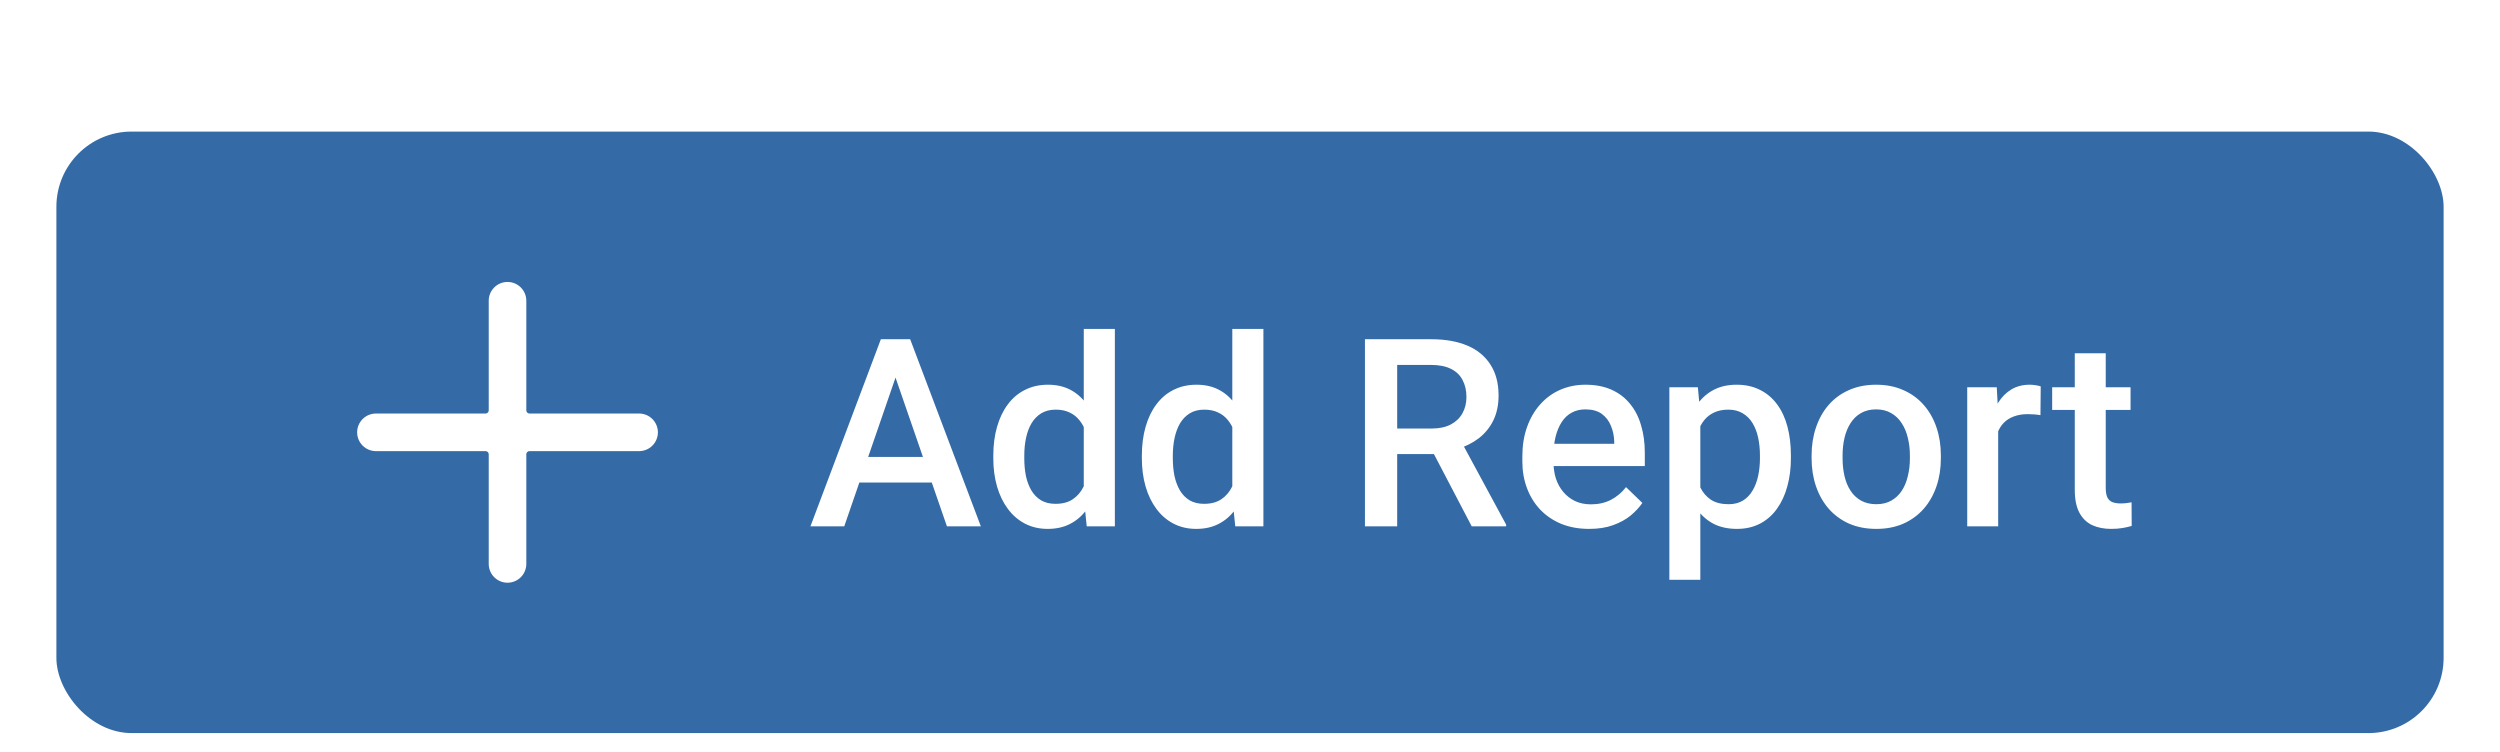<svg width="133" height="40" viewBox="0 0 133 40" fill="none" xmlns="http://www.w3.org/2000/svg">
<g filter="url(#filter0_ddd_10831_59401)">
<rect x="3" y="2" width="127" height="32" rx="4" fill="#346BA7"/>
<g clip-path="url(#clip0_10831_59401)">
<path d="M19 18C19 18.265 19.105 18.52 19.293 18.707C19.48 18.895 19.735 19 20 19H25.833C25.878 19 25.92 19.018 25.951 19.049C25.982 19.08 26 19.122 26 19.167V25C26 25.265 26.105 25.52 26.293 25.707C26.48 25.895 26.735 26 27 26C27.265 26 27.52 25.895 27.707 25.707C27.895 25.52 28 25.265 28 25V19.167C28 19.122 28.018 19.08 28.049 19.049C28.08 19.018 28.122 19 28.167 19H34C34.265 19 34.52 18.895 34.707 18.707C34.895 18.52 35 18.265 35 18C35 17.735 34.895 17.48 34.707 17.293C34.52 17.105 34.265 17 34 17H28.167C28.122 17 28.08 16.982 28.049 16.951C28.018 16.92 28 16.878 28 16.833V11C28 10.735 27.895 10.48 27.707 10.293C27.52 10.105 27.265 10 27 10C26.735 10 26.48 10.105 26.293 10.293C26.105 10.48 26 10.735 26 11V16.833C26 16.878 25.982 16.92 25.951 16.951C25.92 16.982 25.878 17 25.833 17H20C19.735 17 19.48 17.105 19.293 17.293C19.105 17.48 19 17.735 19 18V18Z" fill="white"/>
</g>
<path d="M47.888 14.373L44.914 23H43.116L46.862 13.047H48.011L47.888 14.373ZM50.376 23L47.395 14.373L47.266 13.047H48.421L52.181 23H50.376ZM50.232 19.309V20.669H44.818V19.309H50.232ZM57.657 21.469V12.5H59.311V23H57.814L57.657 21.469ZM52.844 19.384V19.24C52.844 18.68 52.91 18.169 53.042 17.709C53.175 17.244 53.366 16.845 53.617 16.513C53.867 16.175 54.172 15.918 54.533 15.74C54.893 15.558 55.298 15.467 55.749 15.467C56.196 15.467 56.588 15.553 56.925 15.727C57.262 15.9 57.55 16.148 57.786 16.472C58.023 16.791 58.213 17.174 58.354 17.62C58.495 18.062 58.595 18.554 58.655 19.097V19.555C58.595 20.083 58.495 20.566 58.354 21.004C58.213 21.441 58.023 21.82 57.786 22.139C57.55 22.458 57.26 22.704 56.918 22.877C56.581 23.05 56.187 23.137 55.736 23.137C55.289 23.137 54.886 23.043 54.526 22.856C54.17 22.67 53.867 22.408 53.617 22.07C53.366 21.733 53.175 21.337 53.042 20.881C52.91 20.421 52.844 19.922 52.844 19.384ZM54.492 19.24V19.384C54.492 19.721 54.521 20.035 54.58 20.327C54.644 20.619 54.742 20.876 54.874 21.1C55.007 21.318 55.177 21.491 55.387 21.619C55.601 21.742 55.856 21.804 56.153 21.804C56.526 21.804 56.834 21.722 57.075 21.558C57.317 21.394 57.506 21.172 57.643 20.895C57.784 20.612 57.88 20.297 57.93 19.951V18.714C57.903 18.445 57.846 18.194 57.759 17.962C57.677 17.73 57.565 17.527 57.424 17.354C57.283 17.176 57.107 17.039 56.898 16.943C56.693 16.843 56.449 16.793 56.166 16.793C55.866 16.793 55.61 16.857 55.401 16.984C55.191 17.112 55.018 17.287 54.881 17.511C54.749 17.734 54.651 17.994 54.587 18.29C54.523 18.586 54.492 18.903 54.492 19.24ZM65.559 21.469V12.5H67.213V23H65.716L65.559 21.469ZM60.747 19.384V19.24C60.747 18.68 60.813 18.169 60.945 17.709C61.077 17.244 61.269 16.845 61.519 16.513C61.77 16.175 62.075 15.918 62.435 15.74C62.795 15.558 63.201 15.467 63.652 15.467C64.099 15.467 64.491 15.553 64.828 15.727C65.165 15.9 65.452 16.148 65.689 16.472C65.926 16.791 66.115 17.174 66.257 17.62C66.398 18.062 66.498 18.554 66.557 19.097V19.555C66.498 20.083 66.398 20.566 66.257 21.004C66.115 21.441 65.926 21.82 65.689 22.139C65.452 22.458 65.163 22.704 64.821 22.877C64.484 23.05 64.09 23.137 63.638 23.137C63.192 23.137 62.788 23.043 62.428 22.856C62.073 22.67 61.77 22.408 61.519 22.07C61.269 21.733 61.077 21.337 60.945 20.881C60.813 20.421 60.747 19.922 60.747 19.384ZM62.394 19.24V19.384C62.394 19.721 62.424 20.035 62.483 20.327C62.547 20.619 62.645 20.876 62.777 21.1C62.909 21.318 63.08 21.491 63.29 21.619C63.504 21.742 63.759 21.804 64.055 21.804C64.429 21.804 64.737 21.722 64.978 21.558C65.22 21.394 65.409 21.172 65.546 20.895C65.687 20.612 65.783 20.297 65.833 19.951V18.714C65.805 18.445 65.748 18.194 65.662 17.962C65.58 17.73 65.468 17.527 65.327 17.354C65.186 17.176 65.01 17.039 64.8 16.943C64.595 16.843 64.352 16.793 64.069 16.793C63.768 16.793 63.513 16.857 63.303 16.984C63.094 17.112 62.921 17.287 62.784 17.511C62.652 17.734 62.554 17.994 62.49 18.29C62.426 18.586 62.394 18.903 62.394 19.24ZM72.615 13.047H76.135C76.892 13.047 77.537 13.161 78.07 13.389C78.603 13.617 79.011 13.954 79.293 14.4C79.58 14.842 79.724 15.389 79.724 16.041C79.724 16.538 79.633 16.975 79.451 17.354C79.268 17.732 79.011 18.051 78.678 18.311C78.345 18.566 77.949 18.764 77.489 18.905L76.969 19.158H73.804L73.79 17.798H76.162C76.573 17.798 76.914 17.725 77.188 17.579C77.461 17.433 77.666 17.235 77.803 16.984C77.944 16.729 78.015 16.442 78.015 16.123C78.015 15.777 77.947 15.476 77.81 15.221C77.678 14.961 77.473 14.763 77.195 14.626C76.917 14.485 76.564 14.414 76.135 14.414H74.33V23H72.615V13.047ZM78.295 23L75.957 18.529L77.755 18.523L80.127 22.911V23H78.295ZM84.544 23.137C83.997 23.137 83.502 23.048 83.06 22.87C82.623 22.688 82.249 22.435 81.939 22.111C81.634 21.788 81.399 21.407 81.235 20.97C81.071 20.532 80.989 20.061 80.989 19.555V19.281C80.989 18.703 81.073 18.178 81.242 17.709C81.41 17.24 81.645 16.838 81.946 16.506C82.247 16.169 82.602 15.911 83.012 15.733C83.422 15.556 83.867 15.467 84.345 15.467C84.874 15.467 85.337 15.556 85.733 15.733C86.13 15.911 86.458 16.162 86.718 16.485C86.982 16.804 87.178 17.185 87.305 17.627C87.438 18.069 87.504 18.557 87.504 19.09V19.794H81.789V18.611H85.877V18.481C85.868 18.185 85.808 17.907 85.699 17.648C85.594 17.388 85.432 17.178 85.214 17.019C84.995 16.859 84.703 16.779 84.339 16.779C84.065 16.779 83.821 16.838 83.607 16.957C83.397 17.071 83.222 17.237 83.081 17.456C82.939 17.675 82.83 17.939 82.753 18.249C82.68 18.554 82.643 18.898 82.643 19.281V19.555C82.643 19.878 82.686 20.179 82.773 20.457C82.864 20.73 82.996 20.97 83.17 21.175C83.343 21.38 83.552 21.542 83.799 21.66C84.045 21.774 84.325 21.831 84.639 21.831C85.036 21.831 85.389 21.751 85.699 21.592C86.009 21.432 86.278 21.207 86.505 20.915L87.374 21.756C87.214 21.988 87.007 22.212 86.752 22.426C86.496 22.635 86.184 22.806 85.815 22.939C85.451 23.071 85.027 23.137 84.544 23.137ZM90.457 17.025V25.844H88.81V15.604H90.327L90.457 17.025ZM95.276 19.233V19.377C95.276 19.915 95.213 20.414 95.085 20.874C94.962 21.33 94.777 21.729 94.531 22.07C94.29 22.408 93.991 22.67 93.636 22.856C93.28 23.043 92.87 23.137 92.405 23.137C91.945 23.137 91.542 23.052 91.195 22.884C90.853 22.711 90.564 22.467 90.327 22.152C90.09 21.838 89.899 21.469 89.753 21.045C89.612 20.616 89.511 20.147 89.452 19.637V19.083C89.511 18.541 89.612 18.049 89.753 17.606C89.899 17.164 90.09 16.784 90.327 16.465C90.564 16.146 90.853 15.9 91.195 15.727C91.537 15.553 91.936 15.467 92.392 15.467C92.856 15.467 93.269 15.558 93.629 15.74C93.989 15.918 94.292 16.173 94.538 16.506C94.784 16.834 94.969 17.23 95.092 17.695C95.215 18.156 95.276 18.668 95.276 19.233ZM93.629 19.377V19.233C93.629 18.892 93.597 18.575 93.533 18.283C93.469 17.987 93.369 17.727 93.232 17.504C93.096 17.281 92.92 17.107 92.706 16.984C92.496 16.857 92.243 16.793 91.947 16.793C91.656 16.793 91.405 16.843 91.195 16.943C90.986 17.039 90.81 17.174 90.669 17.347C90.528 17.52 90.418 17.723 90.341 17.955C90.263 18.183 90.209 18.431 90.177 18.7V20.026C90.231 20.355 90.325 20.655 90.457 20.929C90.589 21.202 90.776 21.421 91.018 21.585C91.264 21.744 91.578 21.824 91.961 21.824C92.257 21.824 92.51 21.76 92.72 21.633C92.929 21.505 93.1 21.33 93.232 21.106C93.369 20.879 93.469 20.616 93.533 20.32C93.597 20.024 93.629 19.71 93.629 19.377ZM96.377 19.384V19.227C96.377 18.693 96.455 18.199 96.61 17.743C96.765 17.283 96.988 16.884 97.28 16.547C97.576 16.205 97.936 15.941 98.36 15.754C98.788 15.562 99.271 15.467 99.809 15.467C100.351 15.467 100.834 15.562 101.258 15.754C101.687 15.941 102.049 16.205 102.345 16.547C102.641 16.884 102.867 17.283 103.022 17.743C103.177 18.199 103.254 18.693 103.254 19.227V19.384C103.254 19.917 103.177 20.412 103.022 20.867C102.867 21.323 102.641 21.722 102.345 22.064C102.049 22.401 101.689 22.665 101.265 22.856C100.841 23.043 100.36 23.137 99.823 23.137C99.28 23.137 98.795 23.043 98.367 22.856C97.943 22.665 97.583 22.401 97.287 22.064C96.99 21.722 96.765 21.323 96.61 20.867C96.455 20.412 96.377 19.917 96.377 19.384ZM98.025 19.227V19.384C98.025 19.716 98.059 20.031 98.127 20.327C98.196 20.623 98.303 20.883 98.449 21.106C98.594 21.33 98.781 21.505 99.009 21.633C99.237 21.76 99.508 21.824 99.823 21.824C100.128 21.824 100.392 21.76 100.616 21.633C100.843 21.505 101.03 21.33 101.176 21.106C101.322 20.883 101.429 20.623 101.497 20.327C101.57 20.031 101.607 19.716 101.607 19.384V19.227C101.607 18.898 101.57 18.588 101.497 18.297C101.429 18.001 101.32 17.739 101.169 17.511C101.023 17.283 100.837 17.105 100.609 16.977C100.385 16.845 100.119 16.779 99.809 16.779C99.499 16.779 99.23 16.845 99.002 16.977C98.779 17.105 98.594 17.283 98.449 17.511C98.303 17.739 98.196 18.001 98.127 18.297C98.059 18.588 98.025 18.898 98.025 19.227ZM106.303 17.012V23H104.656V15.604H106.228L106.303 17.012ZM108.566 15.556L108.552 17.087C108.452 17.069 108.343 17.055 108.224 17.046C108.11 17.037 107.996 17.032 107.883 17.032C107.6 17.032 107.352 17.073 107.137 17.155C106.923 17.233 106.743 17.347 106.597 17.497C106.456 17.643 106.347 17.821 106.269 18.03C106.192 18.24 106.146 18.475 106.133 18.734L105.757 18.762C105.757 18.297 105.802 17.866 105.893 17.47C105.984 17.073 106.121 16.725 106.303 16.424C106.49 16.123 106.723 15.888 107.001 15.72C107.283 15.551 107.609 15.467 107.978 15.467C108.078 15.467 108.186 15.476 108.299 15.494C108.418 15.512 108.507 15.533 108.566 15.556ZM113.345 15.604V16.807H109.175V15.604H113.345ZM110.378 13.792H112.025V20.956C112.025 21.184 112.057 21.359 112.121 21.482C112.189 21.601 112.283 21.681 112.401 21.722C112.52 21.763 112.659 21.783 112.818 21.783C112.932 21.783 113.042 21.776 113.147 21.763C113.251 21.749 113.336 21.735 113.399 21.722L113.406 22.98C113.27 23.02 113.11 23.057 112.928 23.089C112.75 23.121 112.545 23.137 112.313 23.137C111.934 23.137 111.599 23.071 111.308 22.939C111.016 22.802 110.788 22.581 110.624 22.275C110.46 21.97 110.378 21.564 110.378 21.059V13.792Z" fill="white"/>
</g>
<defs>
<filter id="filter0_ddd_10831_59401" x="0" y="0" width="133" height="40" filterUnits="userSpaceOnUse" color-interpolation-filters="sRGB">
<feFlood flood-opacity="0" result="BackgroundImageFix"/>
<feColorMatrix in="SourceAlpha" type="matrix" values="0 0 0 0 0 0 0 0 0 0 0 0 0 0 0 0 0 0 127 0" result="hardAlpha"/>
<feOffset dy="3"/>
<feGaussianBlur stdDeviation="1.5"/>
<feColorMatrix type="matrix" values="0 0 0 0 0 0 0 0 0 0 0 0 0 0 0 0 0 0 0.2 0"/>
<feBlend mode="normal" in2="BackgroundImageFix" result="effect1_dropShadow_10831_59401"/>
<feColorMatrix in="SourceAlpha" type="matrix" values="0 0 0 0 0 0 0 0 0 0 0 0 0 0 0 0 0 0 127 0" result="hardAlpha"/>
<feOffset dy="2"/>
<feGaussianBlur stdDeviation="1"/>
<feColorMatrix type="matrix" values="0 0 0 0 0 0 0 0 0 0 0 0 0 0 0 0 0 0 0.12 0"/>
<feBlend mode="normal" in2="effect1_dropShadow_10831_59401" result="effect2_dropShadow_10831_59401"/>
<feColorMatrix in="SourceAlpha" type="matrix" values="0 0 0 0 0 0 0 0 0 0 0 0 0 0 0 0 0 0 127 0" result="hardAlpha"/>
<feOffset/>
<feGaussianBlur stdDeviation="1"/>
<feColorMatrix type="matrix" values="0 0 0 0 0 0 0 0 0 0 0 0 0 0 0 0 0 0 0.14 0"/>
<feBlend mode="normal" in2="effect2_dropShadow_10831_59401" result="effect3_dropShadow_10831_59401"/>
<feBlend mode="normal" in="SourceGraphic" in2="effect3_dropShadow_10831_59401" result="shape"/>
</filter>
<clipPath id="clip0_10831_59401">
<rect width="16" height="16" fill="white" transform="translate(19 10)"/>
</clipPath>
</defs>
</svg>
